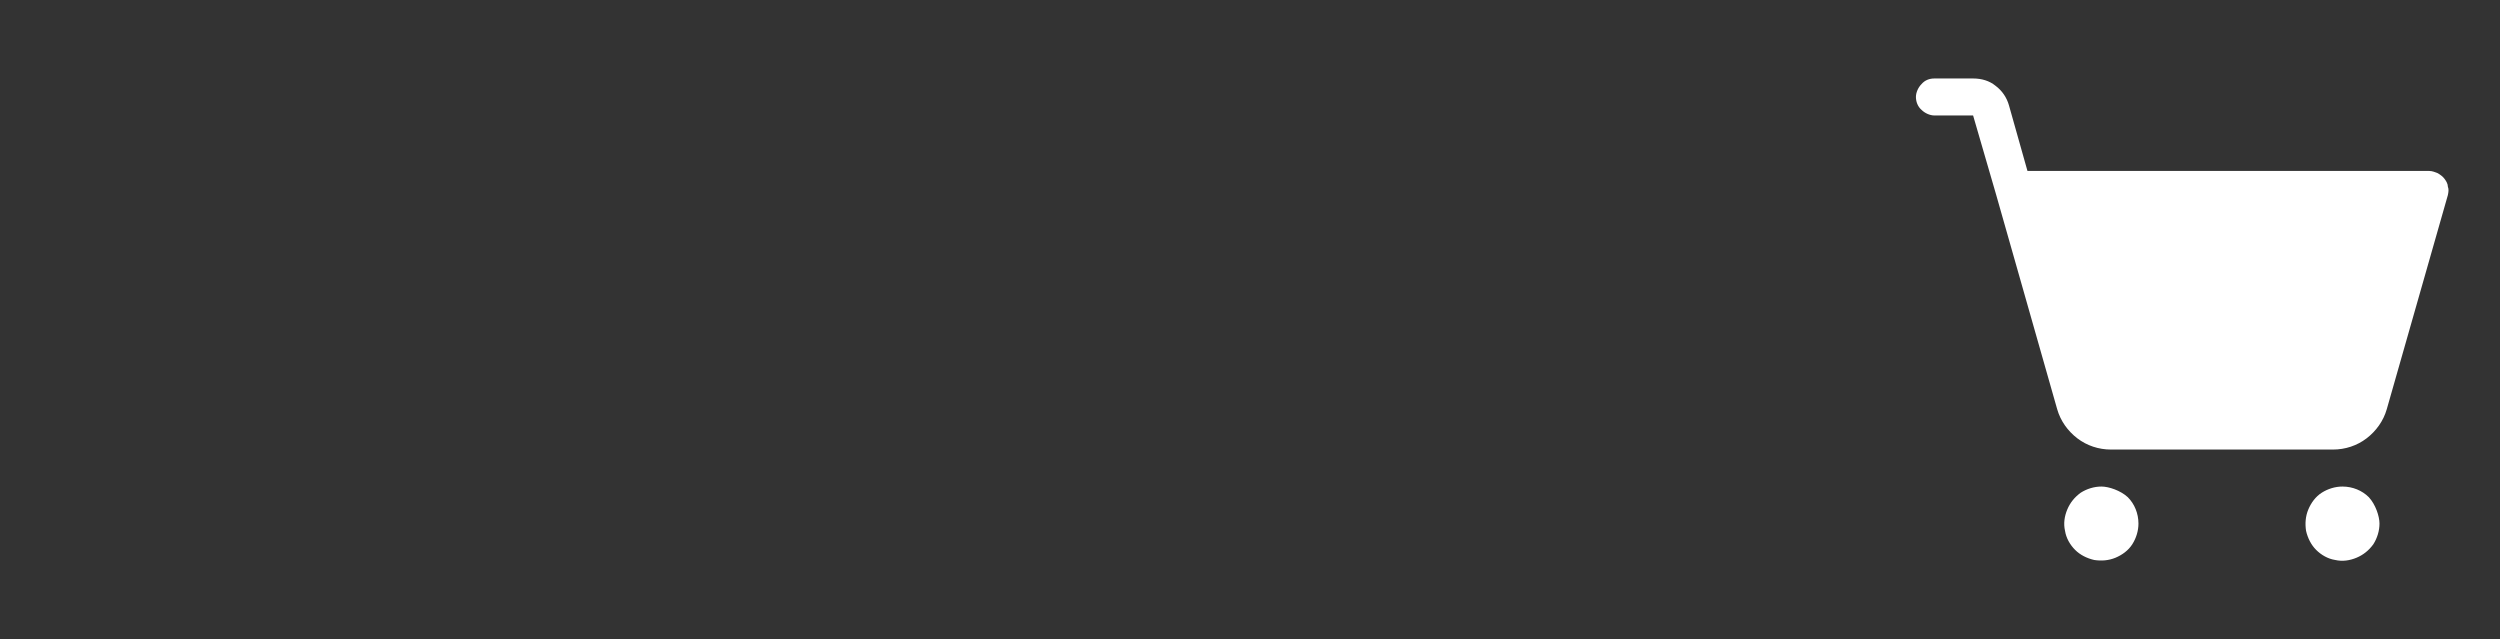 <?xml version="1.0" encoding="UTF-8"?>
<svg id="_Шар_1" data-name="Шар_1" xmlns="http://www.w3.org/2000/svg" version="1.1" viewBox="0 0 446 114">
  <rect x="0" y="0" width="446" height="114" fill="#333333" stroke="none"/>
  <!-- Generator: Adobe Illustrator 29.5.1, SVG Export Plug-In . SVG Version: 2.1.0 Build 141)  -->
  <defs>
    <style>
      .st0 {
        fill: #fff;
      }
    </style>
  </defs>
  <path class="st0" d="M381.5,93.4c0,1.3-.4,2.6-1.1,3.7-.7,1.1-1.8,1.9-3,2.4-1.2.5-2.5.6-3.8.4-1.3-.3-2.5-.9-3.4-1.8-.9-.9-1.6-2.1-1.8-3.4-.3-1.3-.1-2.6.4-3.8.5-1.2,1.3-2.2,2.4-3,1.1-.7,2.4-1.1,3.7-1.1s3.4.7,4.7,1.9c1.2,1.2,1.9,2.9,1.9,4.7ZM417.9,86.8c-1.3,0-2.6.4-3.7,1.1-1.1.7-1.9,1.8-2.4,3-.5,1.2-.6,2.5-.4,3.8.3,1.3.9,2.5,1.8,3.4.9.9,2.1,1.6,3.4,1.8,1.3.3,2.6.1,3.8-.4,1.2-.5,2.2-1.3,3-2.4.7-1.1,1.1-2.4,1.1-3.7s-.7-3.4-1.9-4.7c-1.2-1.2-2.9-1.9-4.7-1.9ZM436.1,31.9c-.3-.4-.7-.7-1.2-1-.5-.2-1-.4-1.5-.4h-71.7l-3.3-11.7c-.4-1.4-1.2-2.6-2.4-3.5-1.1-.9-2.5-1.3-4-1.3h-6.9c-.9,0-1.7.3-2.3,1-.6.6-1,1.5-1,2.3s.3,1.7,1,2.3c.6.6,1.5,1,2.3,1h6.9l4.1,14.1h0c0,0,10.9,38.3,10.9,38.3.6,2.1,1.9,3.9,3.6,5.2,1.7,1.3,3.8,2,6,2h39.6c2.2,0,4.3-.7,6-2,1.7-1.3,3-3.1,3.6-5.2l10.9-38.2c.1-.5.2-1,0-1.5,0-.5-.3-1-.6-1.4h0Z"/>
</svg>